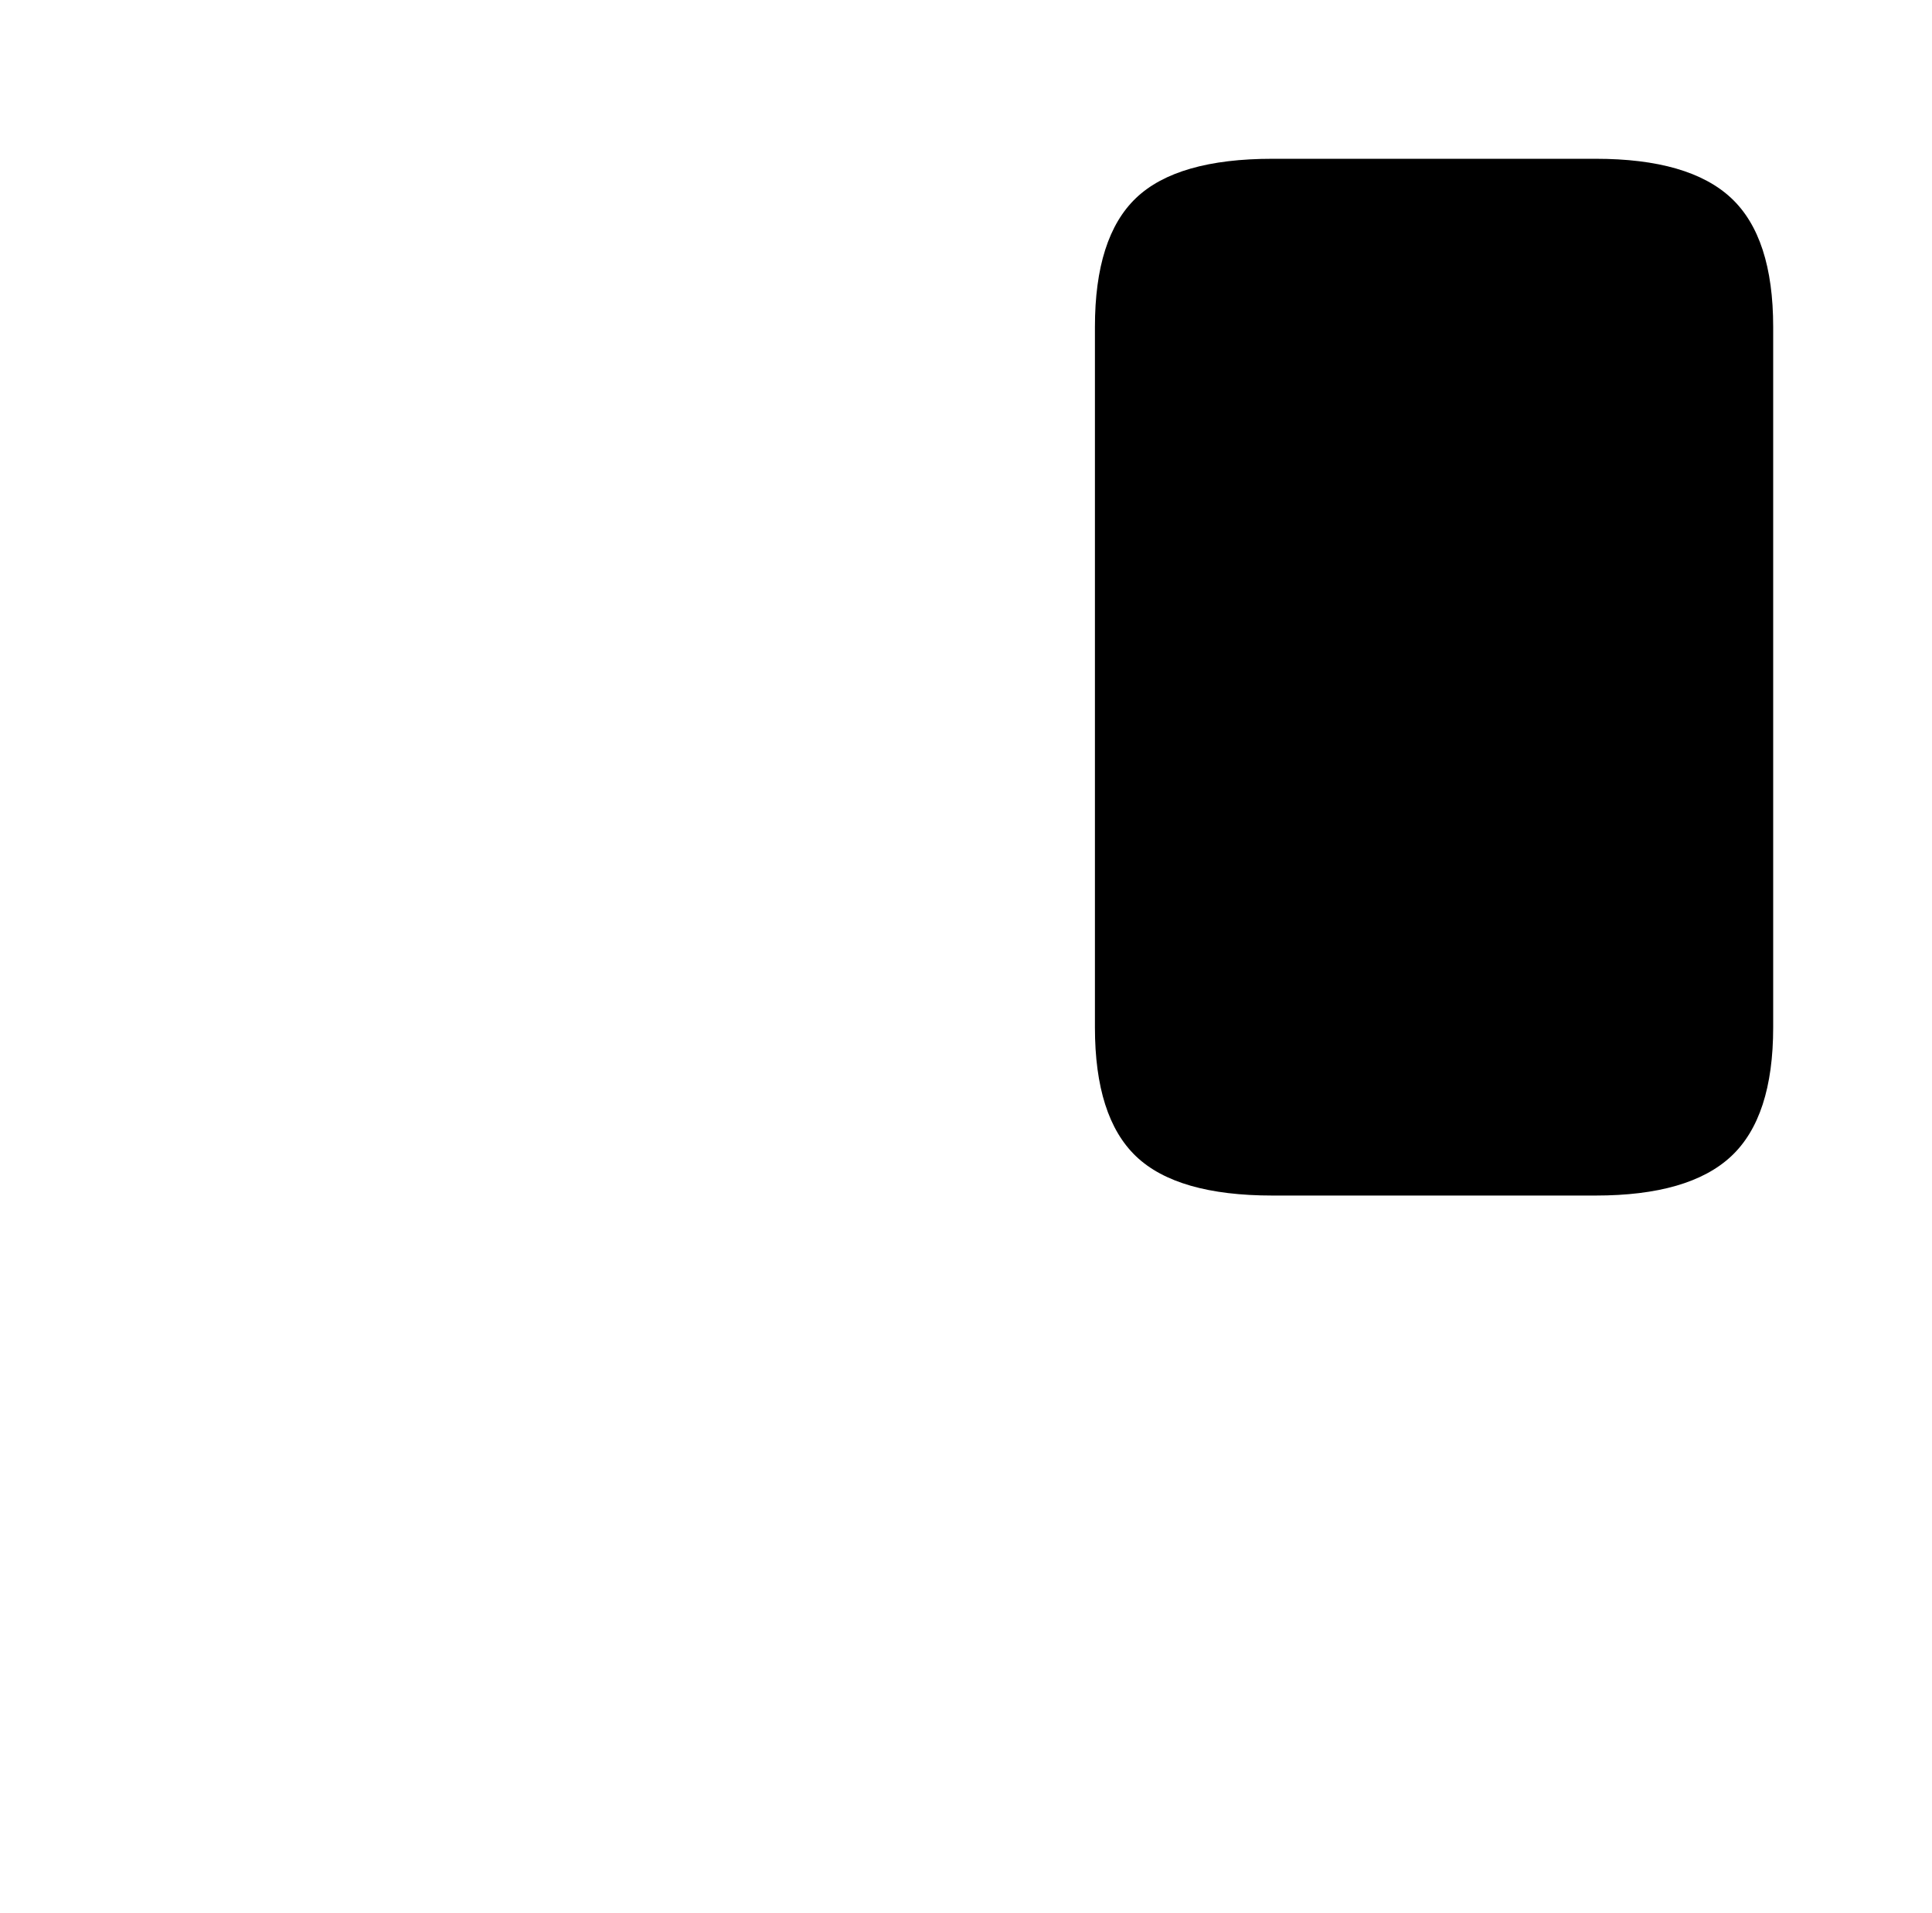 <?xml version="1.0" standalone="no"?>
<!DOCTYPE svg PUBLIC "-//W3C//DTD SVG 1.1//EN" "http://www.w3.org/Graphics/SVG/1.1/DTD/svg11.dtd" >
<svg xmlns="http://www.w3.org/2000/svg" xmlns:xlink="http://www.w3.org/1999/xlink" version="1.1" viewBox="-10 0 1034 1024">
   <path fill="currentColor"
d="M939 550v-375q0 -48 -22.5 -69t-72.5 -21h-173q-51 0 -73 21t-22 69v375q0 48 22 69t73 21h173q50 0 72.5 -21t22.5 -69z" />
</svg>

